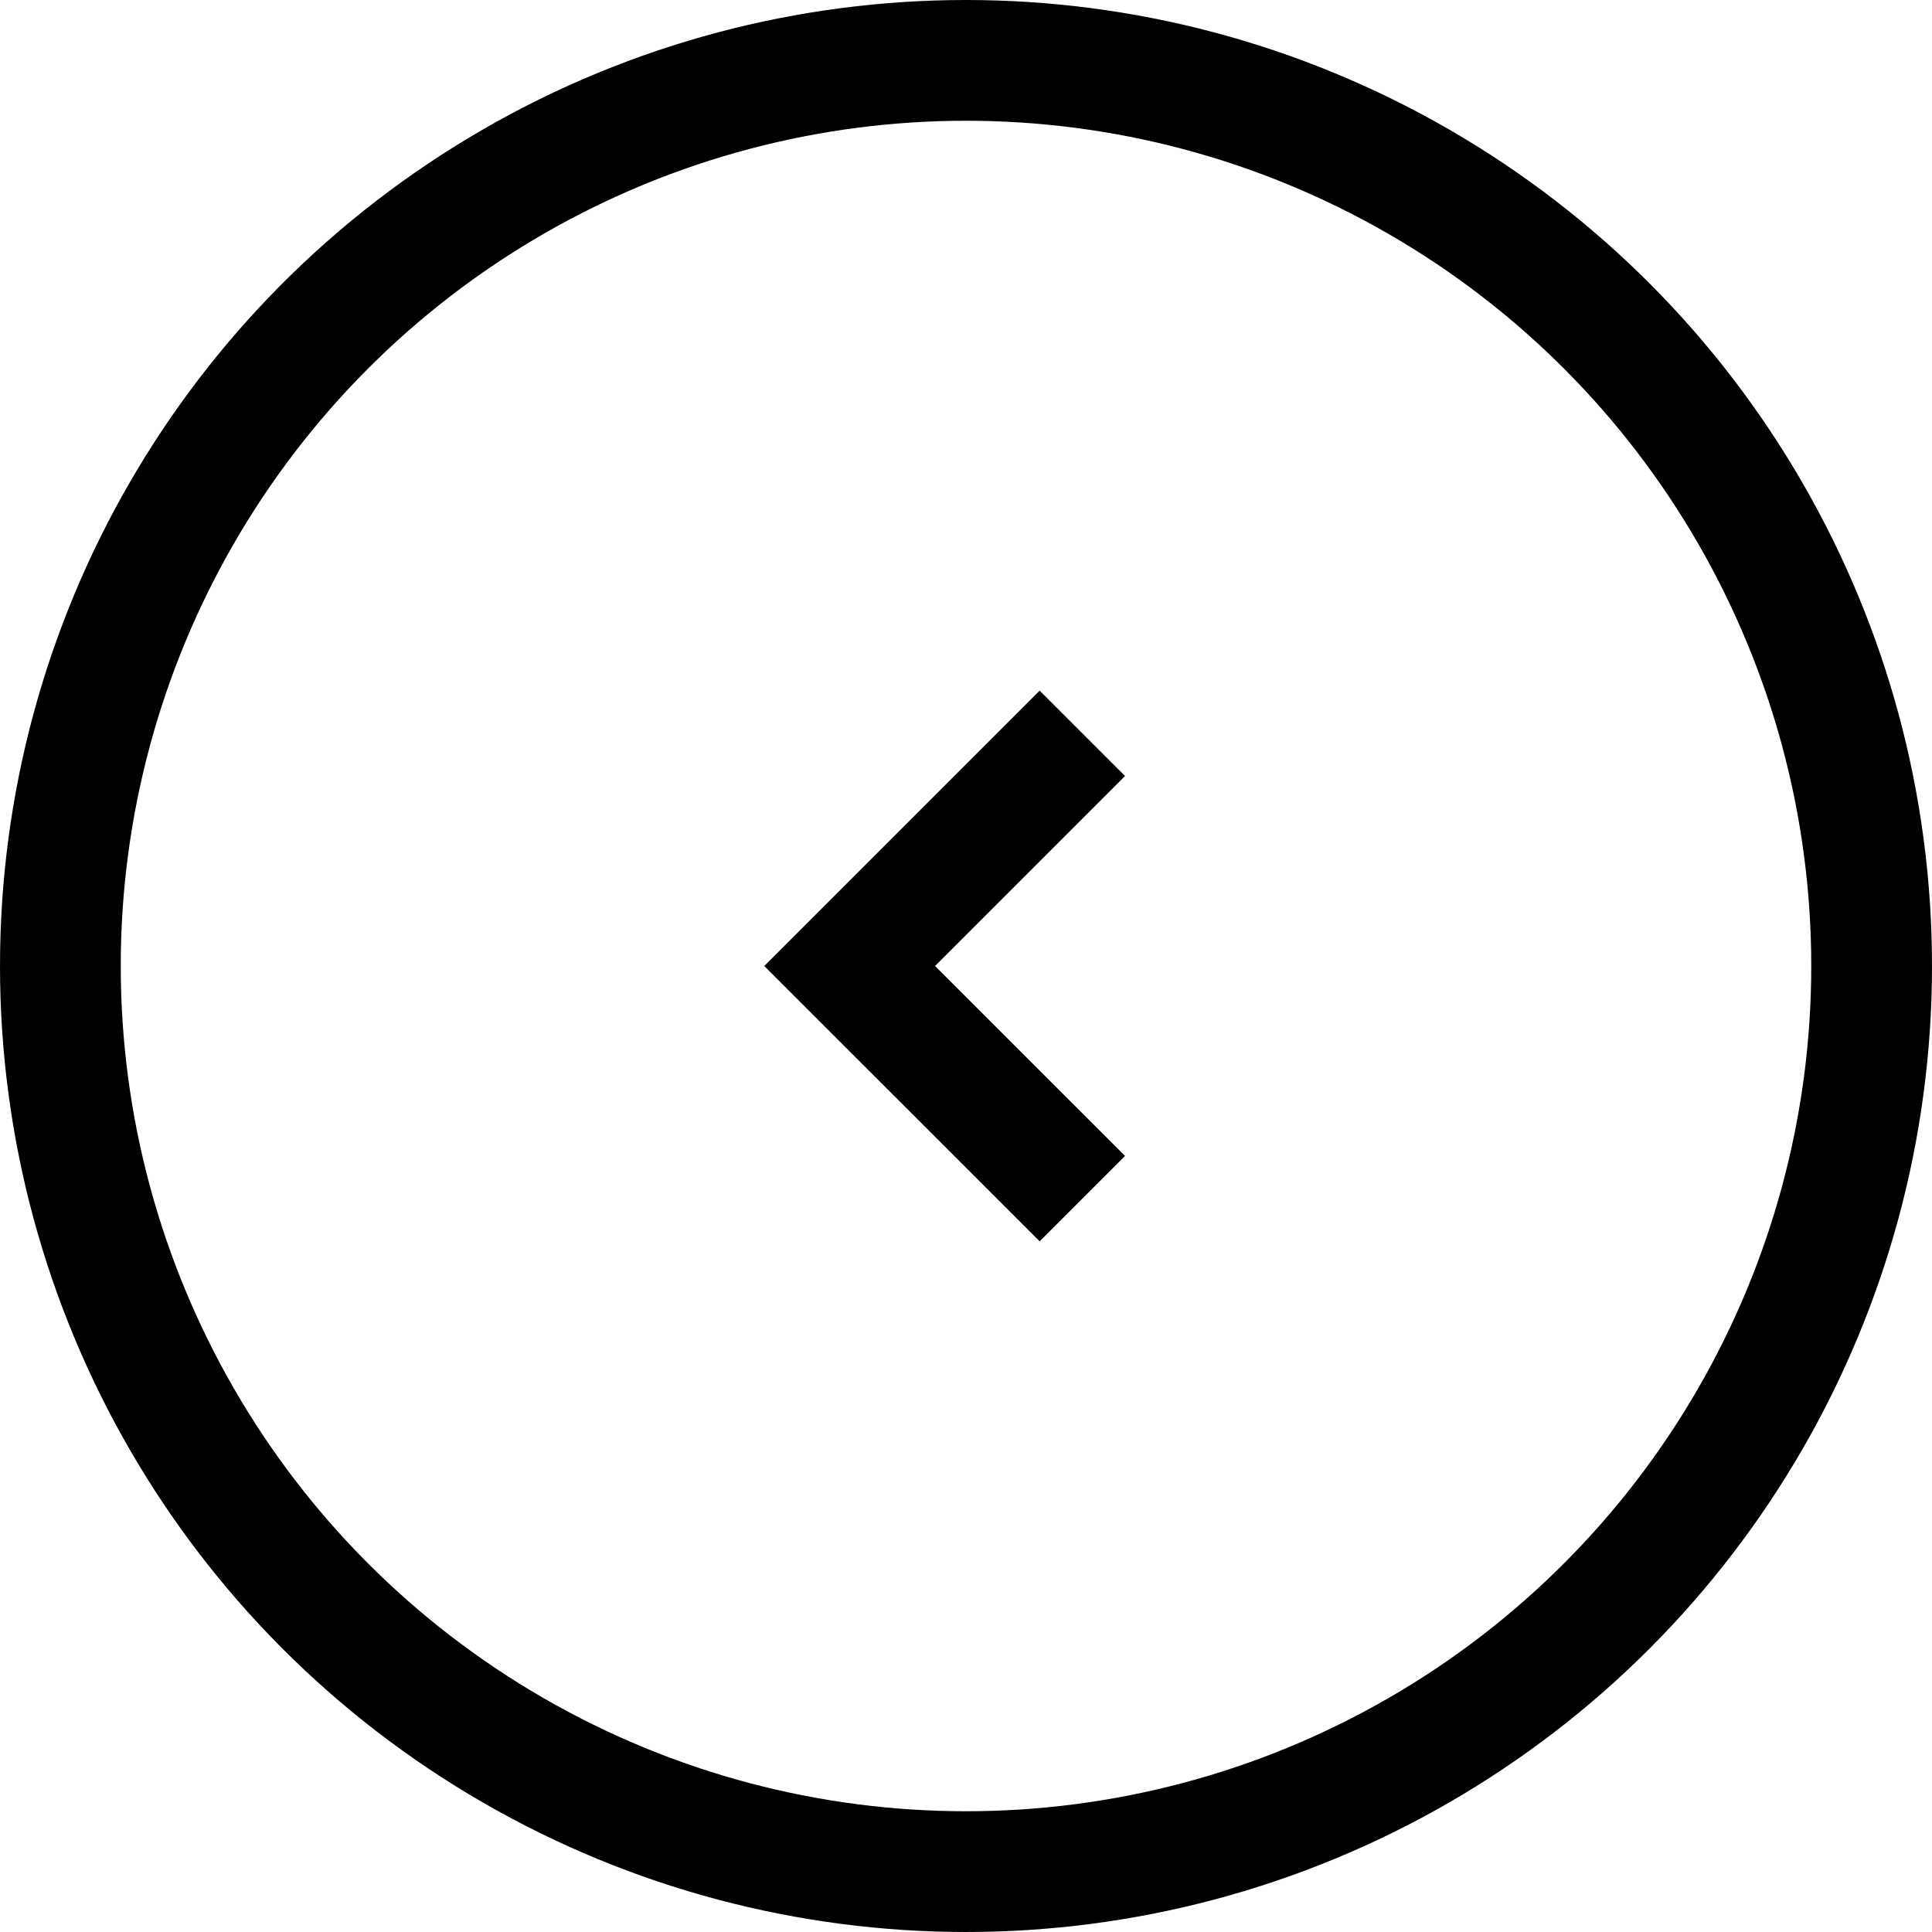 <svg xmlns="http://www.w3.org/2000/svg" width="32" height="32" viewBox="0 0 32 32">
  <g id="Group_556" data-name="Group 556" transform="translate(-1578 -1017)">
    <path id="Path_2" data-name="Path 2" d="M3.854,0,0,3.854,3.854,7.707" transform="translate(1592.073 1029.146)" fill="none" stroke="#000" stroke-width="2"/>
    <g id="Ellipse_4" data-name="Ellipse 4" transform="translate(1578 1017)" fill="none" stroke="#000" stroke-width="2">
      <circle cx="16" cy="16" r="16" stroke="none"/>
      <circle cx="16" cy="16" r="15" fill="none"/>
    </g>
  </g>
</svg>
